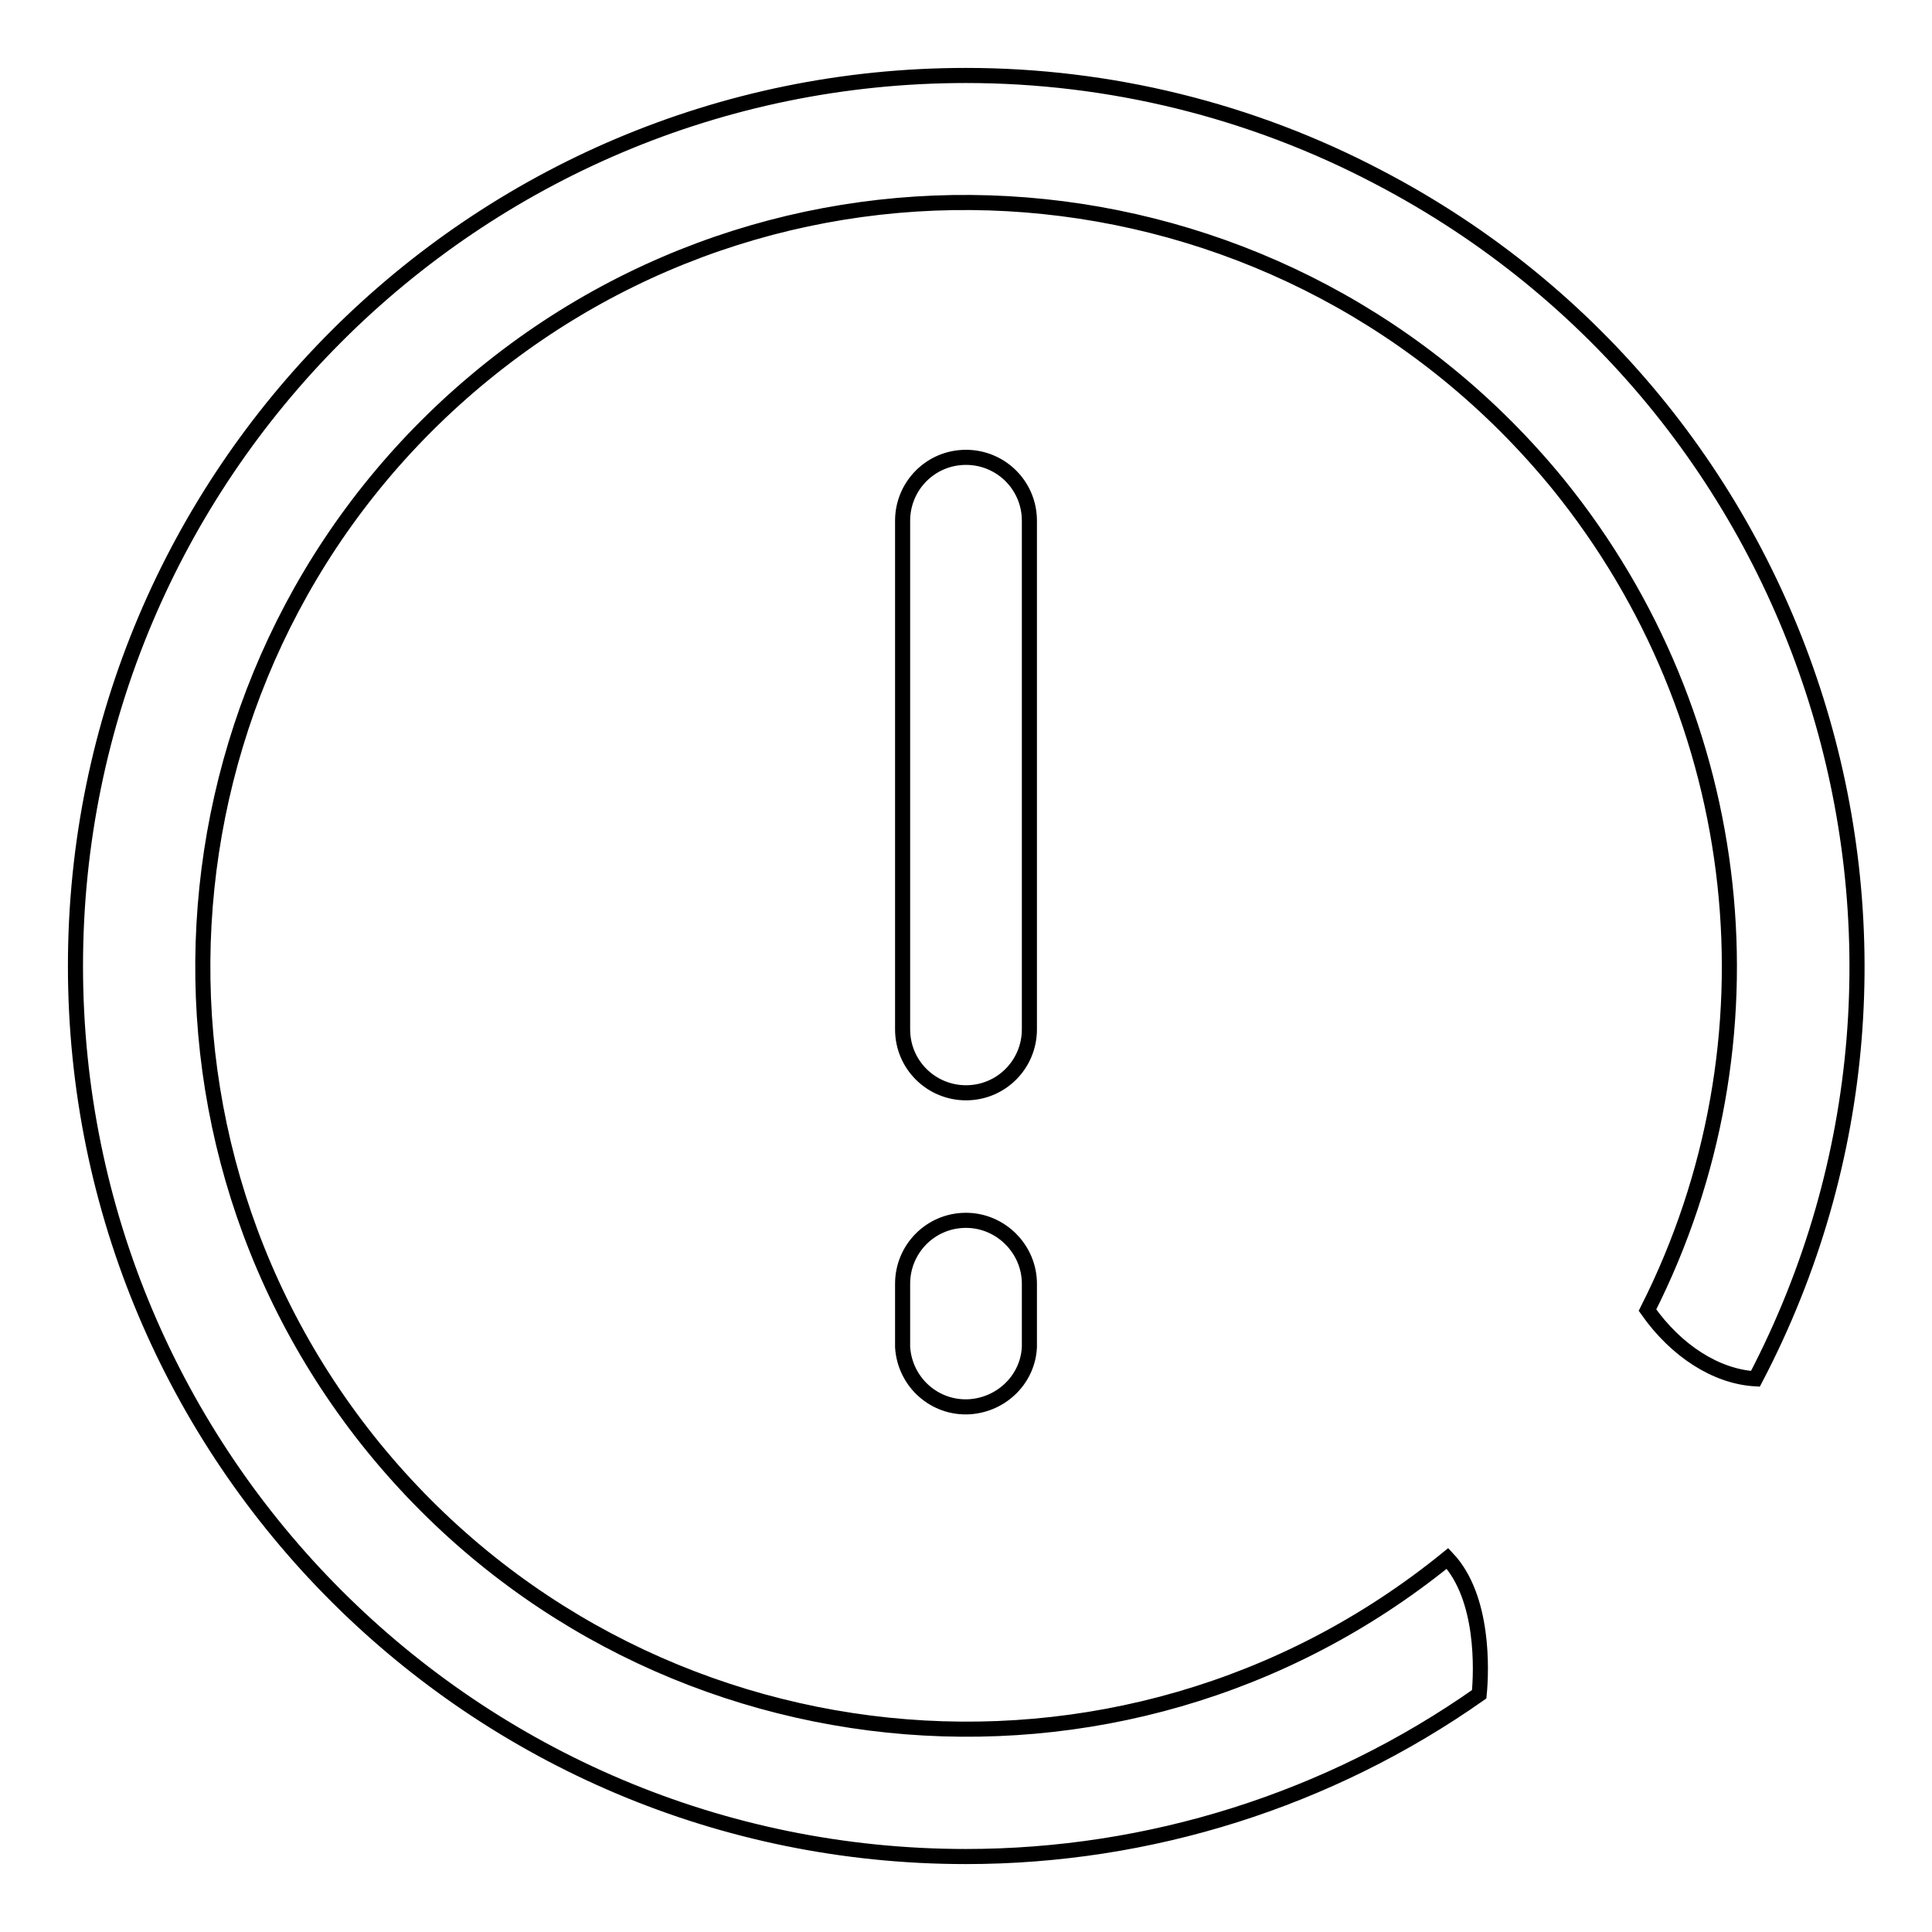<?xml version="1.0" encoding="utf-8"?>
<!-- Svg Vector Icons : http://www.onlinewebfonts.com/icon -->
<!DOCTYPE svg PUBLIC "-//W3C//DTD SVG 1.1//EN" "http://www.w3.org/Graphics/SVG/1.1/DTD/svg11.dtd">
<svg version="1.1" xmlns="http://www.w3.org/2000/svg" xmlns:xlink="http://www.w3.org/1999/xlink" x="0px" y="0px" viewBox="0 0 256 256" enable-background="new 0 0 256 256" xml:space="preserve">
<g> <path stroke-width="2" fill-opacity="0" stroke="#000000"  d="M136.4,69c0-4.7-3.8-8.4-8.4-8.4c-4.7,0-8.4,3.8-8.4,8.4v67.4c0,4.7,3.8,8.4,8.4,8.4c4.7,0,8.4-3.8,8.4-8.4 V69z M128,10C62.8,10,10,62.9,10,128c0,65.2,52.8,118,118,118c24.3,0,48.1-7.5,68-21.5c0.3-3,0.7-12.8-4.2-18 c-43.3,35.2-107,28.6-142.3-14.7c-35.2-43.3-28.6-107,14.7-142.3s107-28.6,142.3,14.7c25.1,31,29.8,73.8,11.8,109.4 c3.8,5.4,9.1,8.8,14.3,9.1c30.2-57.7,7.9-129-49.9-159.2C165.8,14.6,147,10,128,10z M128,161.7c-4.7,0-8.4,3.8-8.4,8.4v8.4 c0.3,4.7,4.3,8.2,8.9,7.9c4.3-0.3,7.7-3.7,7.9-7.9v-8.4C136.4,165.5,132.6,161.7,128,161.7L128,161.7z"/></g>
</svg>